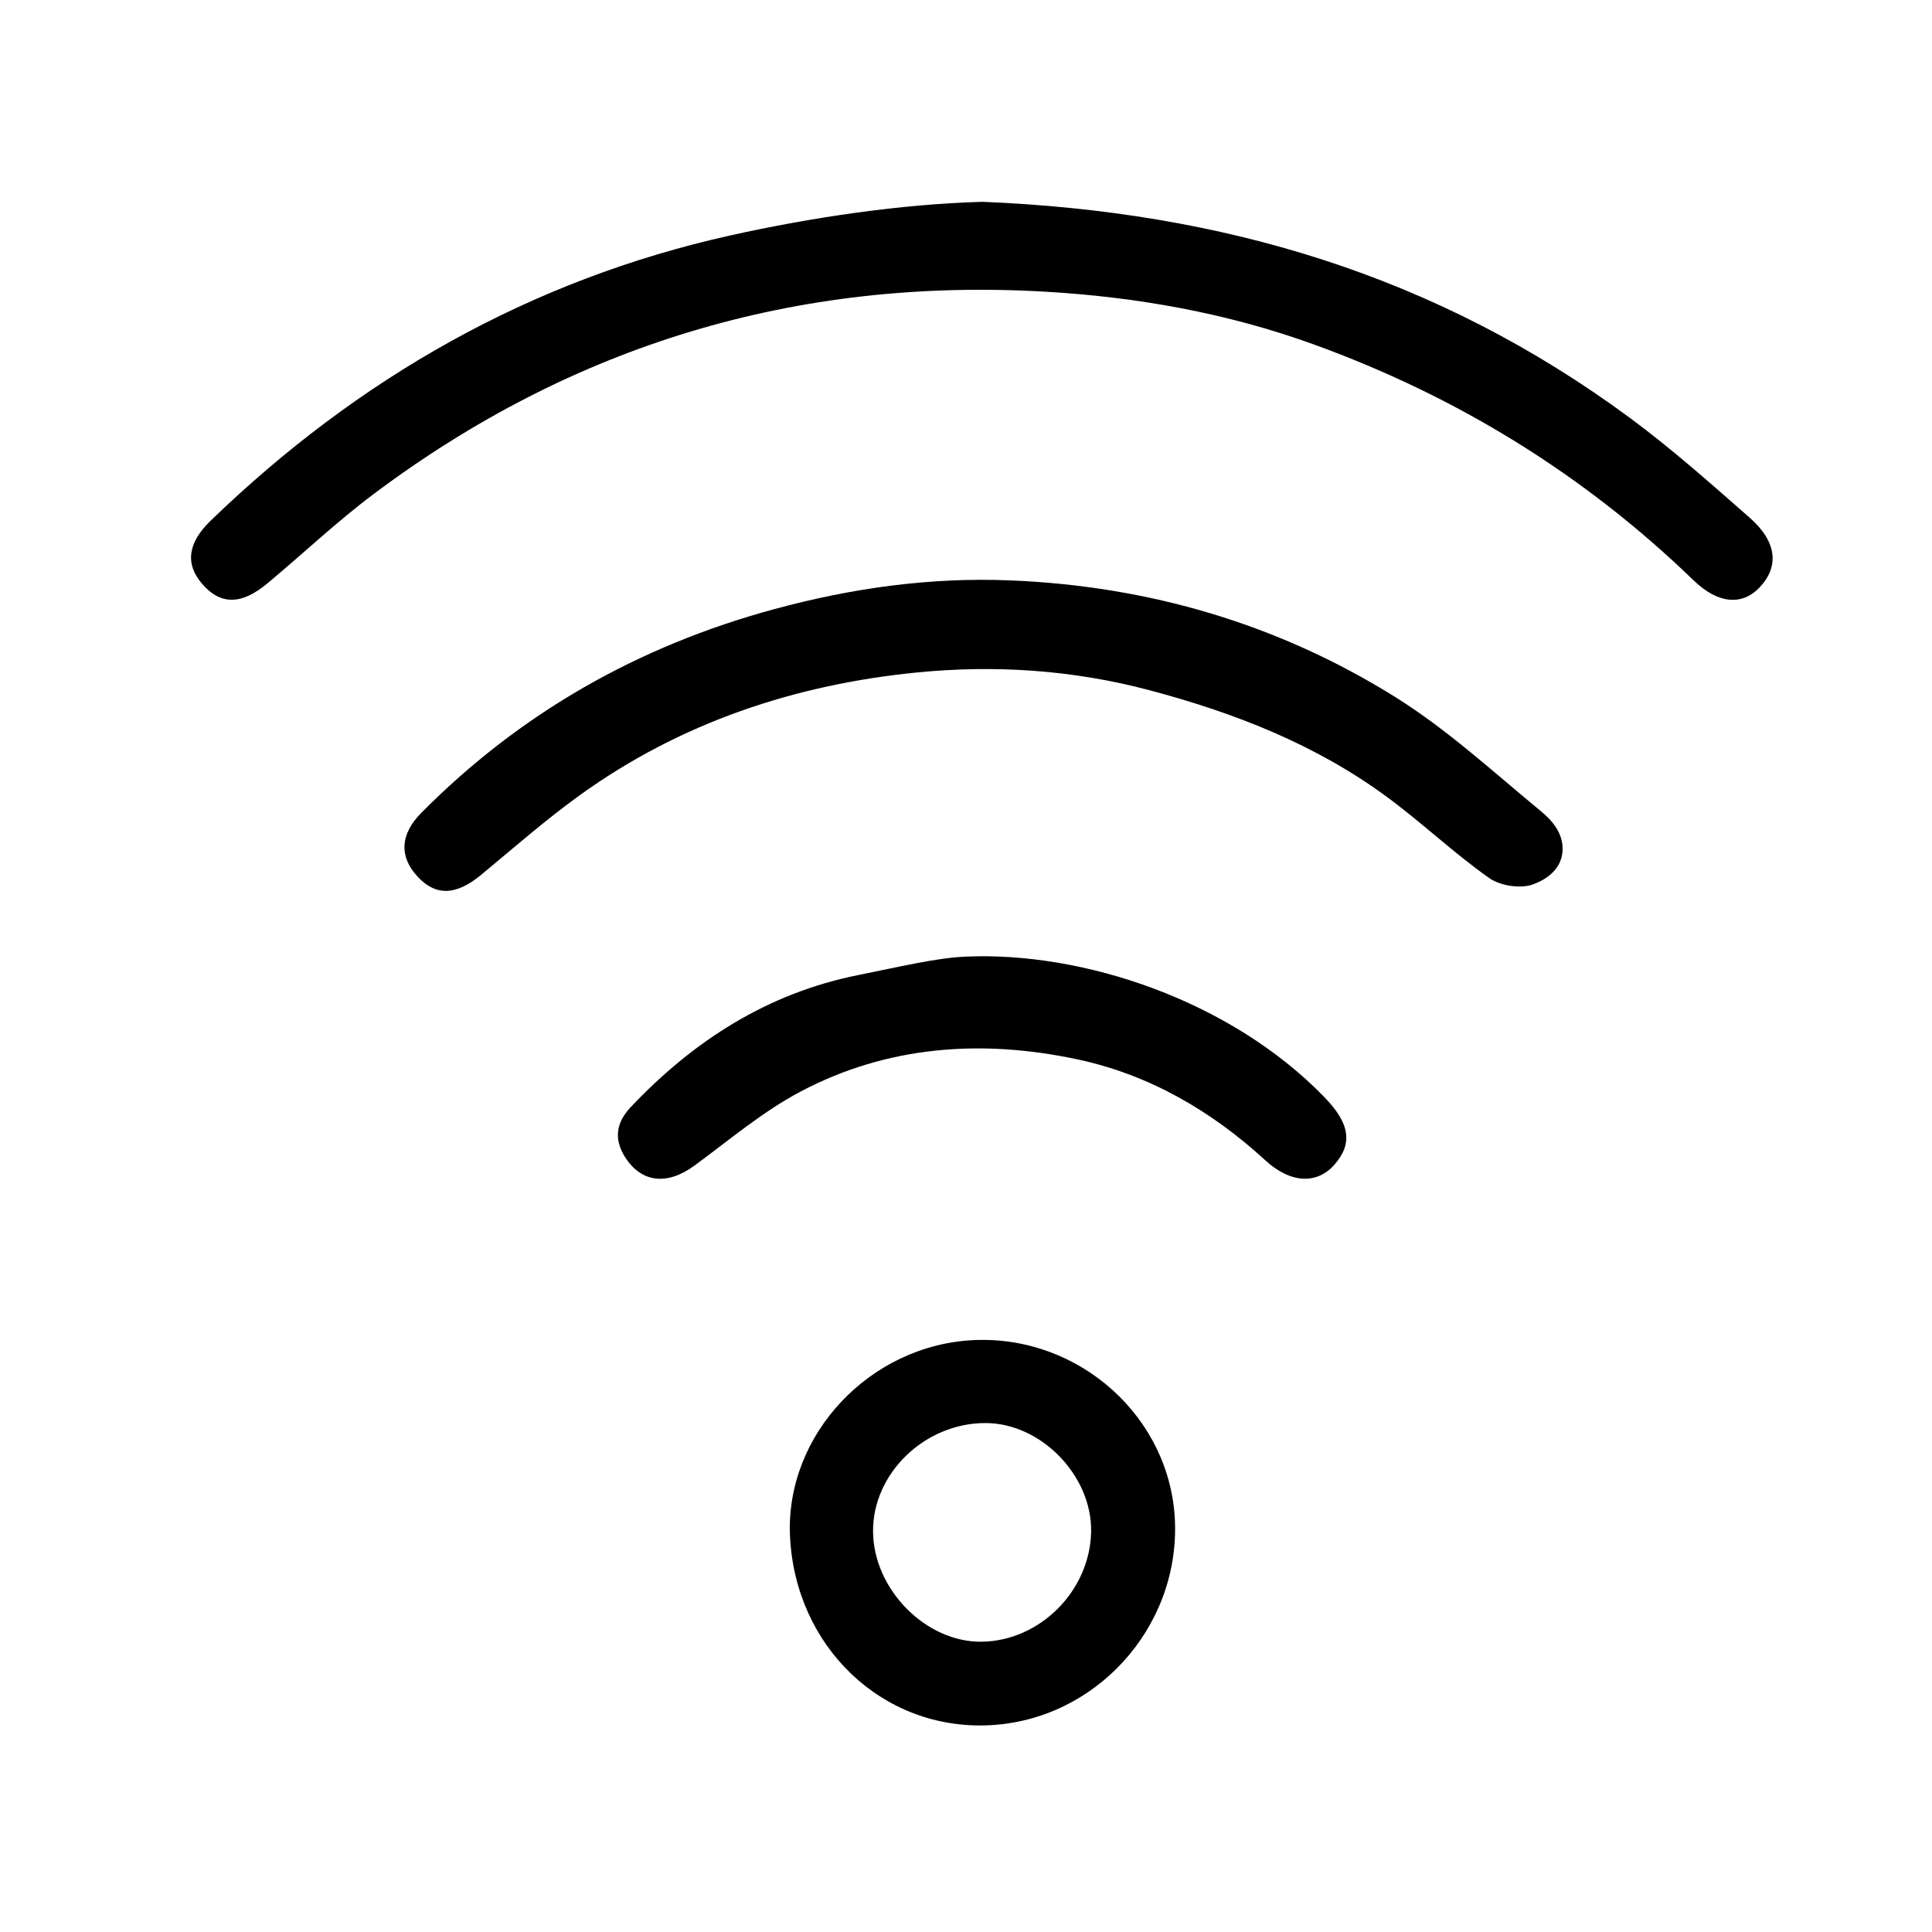 <?xml version="1.0" encoding="utf-8"?>
<!-- Generator: Adobe Illustrator 16.0.0, SVG Export Plug-In . SVG Version: 6.00 Build 0)  -->
<!DOCTYPE svg PUBLIC "-//W3C//DTD SVG 1.1//EN" "http://www.w3.org/Graphics/SVG/1.1/DTD/svg11.dtd">
<svg version="1.1" id="Vrstva_1" xmlns="http://www.w3.org/2000/svg" xmlns:xlink="http://www.w3.org/1999/xlink" x="0px" y="0px"
	 width="100px" height="100px" viewBox="0 0 100 100" enable-background="new 0 0 100 100" xml:space="preserve">
<g id="wifi">
	<g>
		<path fill="#000000" d="M50.85,10.446c12.459,0.511,23.514,3.807,33.508,11.18c2.162,1.595,4.179,3.392,6.201,5.166
			c1.42,1.245,1.545,2.538,0.508,3.623c-0.887,0.929-2.129,0.861-3.407-0.376c-5.681-5.497-12.272-9.536-19.677-12.218
			c-4.474-1.62-9.145-2.45-13.896-2.724c-12.855-0.743-24.454,2.755-34.752,10.478c-1.911,1.433-3.654,3.089-5.493,4.62
			c-1.358,1.132-2.437,1.122-3.384,0.02c-0.876-1.02-0.752-2.107,0.448-3.267c7.63-7.373,16.55-12.465,26.926-14.769
			C42.043,11.245,46.636,10.565,50.85,10.446z"/>
		<path fill="#000000" d="M80.874,44.082c-0.073,0.943-0.868,1.458-1.532,1.696c-0.65,0.234-1.699,0.07-2.275-0.339
			c-1.828-1.292-3.463-2.852-5.267-4.18c-3.692-2.722-7.88-4.358-12.299-5.532c-3.967-1.055-8.009-1.317-12.015-0.922
			c-6.314,0.621-12.251,2.59-17.465,6.346c-1.775,1.279-3.427,2.731-5.116,4.129c-1.292,1.07-2.345,1.117-3.295,0.09
			c-0.949-1.026-0.912-2.178,0.197-3.297c5.127-5.173,11.237-8.635,18.264-10.543c4.021-1.092,8.083-1.661,12.251-1.488
			c7.154,0.297,13.838,2.256,19.893,6.035c2.686,1.676,5.059,3.863,7.516,5.889C80.259,42.4,80.953,43.091,80.874,44.082z"/>
		<path fill="#000000" d="M40.89,79.497c-0.238-5.24,4.141-9.896,9.532-10.134c5.462-0.242,10.178,4.012,10.393,9.373
			c0.22,5.539-4.127,10.309-9.627,10.563C45.681,89.555,41.152,85.244,40.89,79.497z M51.008,73.657
			c-3.146-0.003-5.85,2.612-5.819,5.63c0.031,2.995,2.75,5.736,5.64,5.688c3.013-0.052,5.585-2.64,5.647-5.681
			C56.536,76.391,53.889,73.659,51.008,73.657z"/>
		<path fill="#000000" d="M49.974,49.515c6.086-0.272,13.711,2.258,18.576,7.273c1.312,1.354,1.493,2.396,0.509,3.508
			c-0.887,1.001-2.244,0.974-3.556-0.229c-2.81-2.577-6.028-4.444-9.737-5.235c-4.933-1.05-9.824-0.72-14.347,1.678
			c-1.955,1.034-3.682,2.509-5.48,3.826c-1.411,1.034-2.751,0.883-3.59-0.451c-0.601-0.956-0.436-1.808,0.296-2.579
			c3.257-3.445,7.098-5.906,11.803-6.842C46.541,50.046,48.442,49.583,49.974,49.515z"/>
	</g>
</g>
</svg>
